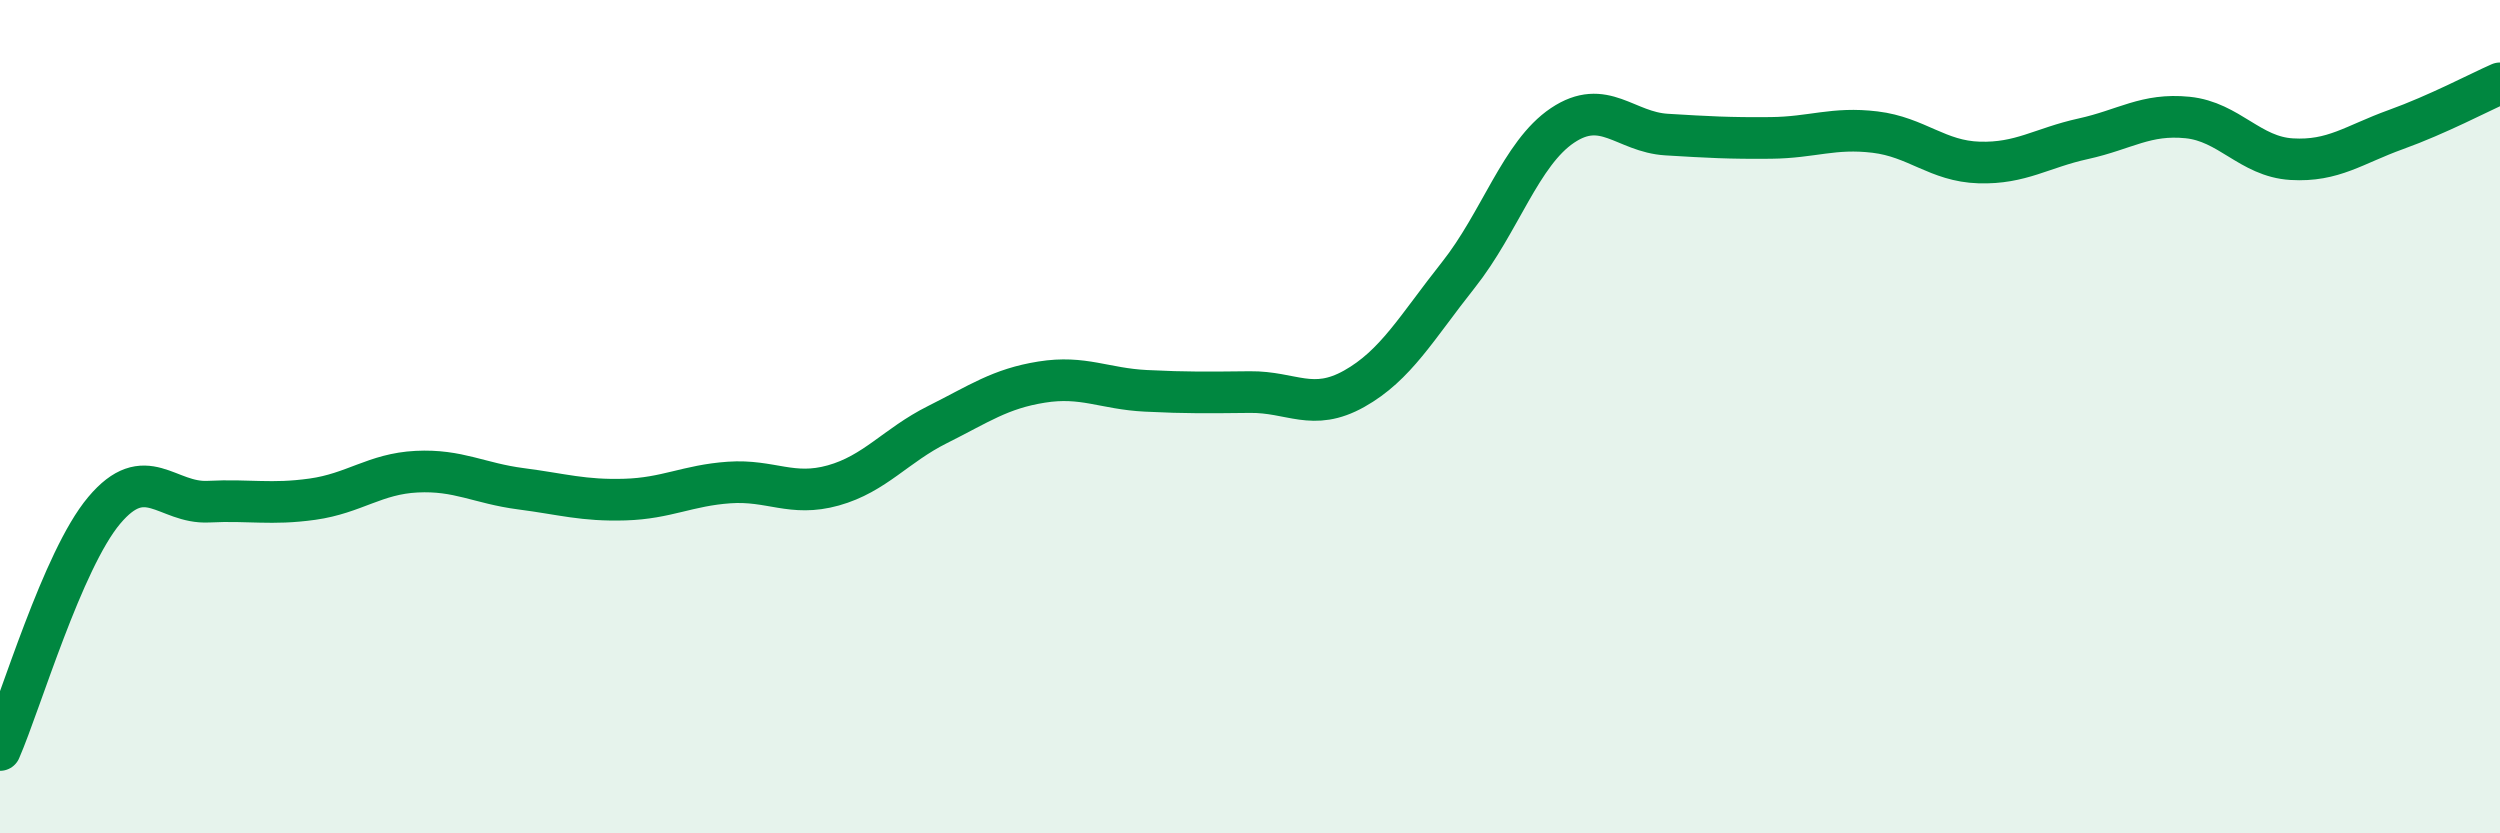 
    <svg width="60" height="20" viewBox="0 0 60 20" xmlns="http://www.w3.org/2000/svg">
      <path
        d="M 0,18 C 0.5,16.85 1.5,13.44 2.5,12.25 C 3.5,11.06 4,12.09 5,12.04 C 6,11.99 6.5,12.12 7.5,11.98 C 8.5,11.84 9,11.37 10,11.32 C 11,11.27 11.5,11.6 12.5,11.73 C 13.5,11.86 14,12.02 15,11.99 C 16,11.96 16.5,11.65 17.5,11.58 C 18.5,11.51 19,11.93 20,11.65 C 21,11.37 21.5,10.69 22.5,10.19 C 23.5,9.69 24,9.33 25,9.17 C 26,9.01 26.5,9.33 27.5,9.38 C 28.5,9.43 29,9.42 30,9.41 C 31,9.4 31.5,9.89 32.5,9.33 C 33.5,8.77 34,7.86 35,6.6 C 36,5.34 36.5,3.68 37.5,3.01 C 38.5,2.34 39,3.17 40,3.23 C 41,3.29 41.5,3.32 42.5,3.31 C 43.5,3.3 44,3.05 45,3.17 C 46,3.29 46.5,3.87 47.5,3.9 C 48.5,3.93 49,3.55 50,3.33 C 51,3.11 51.5,2.72 52.5,2.82 C 53.5,2.92 54,3.76 55,3.82 C 56,3.88 56.5,3.47 57.5,3.11 C 58.5,2.75 59.5,2.22 60,2L60 20L0 20Z"
        fill="#008740"
        opacity="0.1"
        stroke-linecap="round"
        stroke-linejoin="round"
      />
      <path
        d="M 0,18 C 0.5,16.85 1.5,13.44 2.5,12.25 C 3.5,11.06 4,12.09 5,12.04 C 6,11.99 6.5,12.12 7.5,11.98 C 8.5,11.84 9,11.37 10,11.32 C 11,11.27 11.5,11.6 12.5,11.73 C 13.5,11.86 14,12.02 15,11.99 C 16,11.96 16.5,11.65 17.5,11.58 C 18.5,11.51 19,11.93 20,11.65 C 21,11.37 21.5,10.69 22.5,10.19 C 23.5,9.69 24,9.33 25,9.17 C 26,9.01 26.5,9.33 27.5,9.38 C 28.5,9.43 29,9.42 30,9.41 C 31,9.4 31.5,9.89 32.5,9.33 C 33.5,8.77 34,7.86 35,6.6 C 36,5.34 36.5,3.68 37.5,3.01 C 38.5,2.34 39,3.17 40,3.23 C 41,3.29 41.5,3.32 42.5,3.31 C 43.5,3.3 44,3.05 45,3.17 C 46,3.29 46.5,3.87 47.5,3.9 C 48.5,3.93 49,3.55 50,3.33 C 51,3.11 51.5,2.72 52.5,2.82 C 53.5,2.92 54,3.76 55,3.82 C 56,3.88 56.5,3.47 57.5,3.11 C 58.5,2.75 59.5,2.22 60,2"
        stroke="#008740"
        stroke-width="1"
        fill="none"
        stroke-linecap="round"
        stroke-linejoin="round"
      />
    </svg>
  